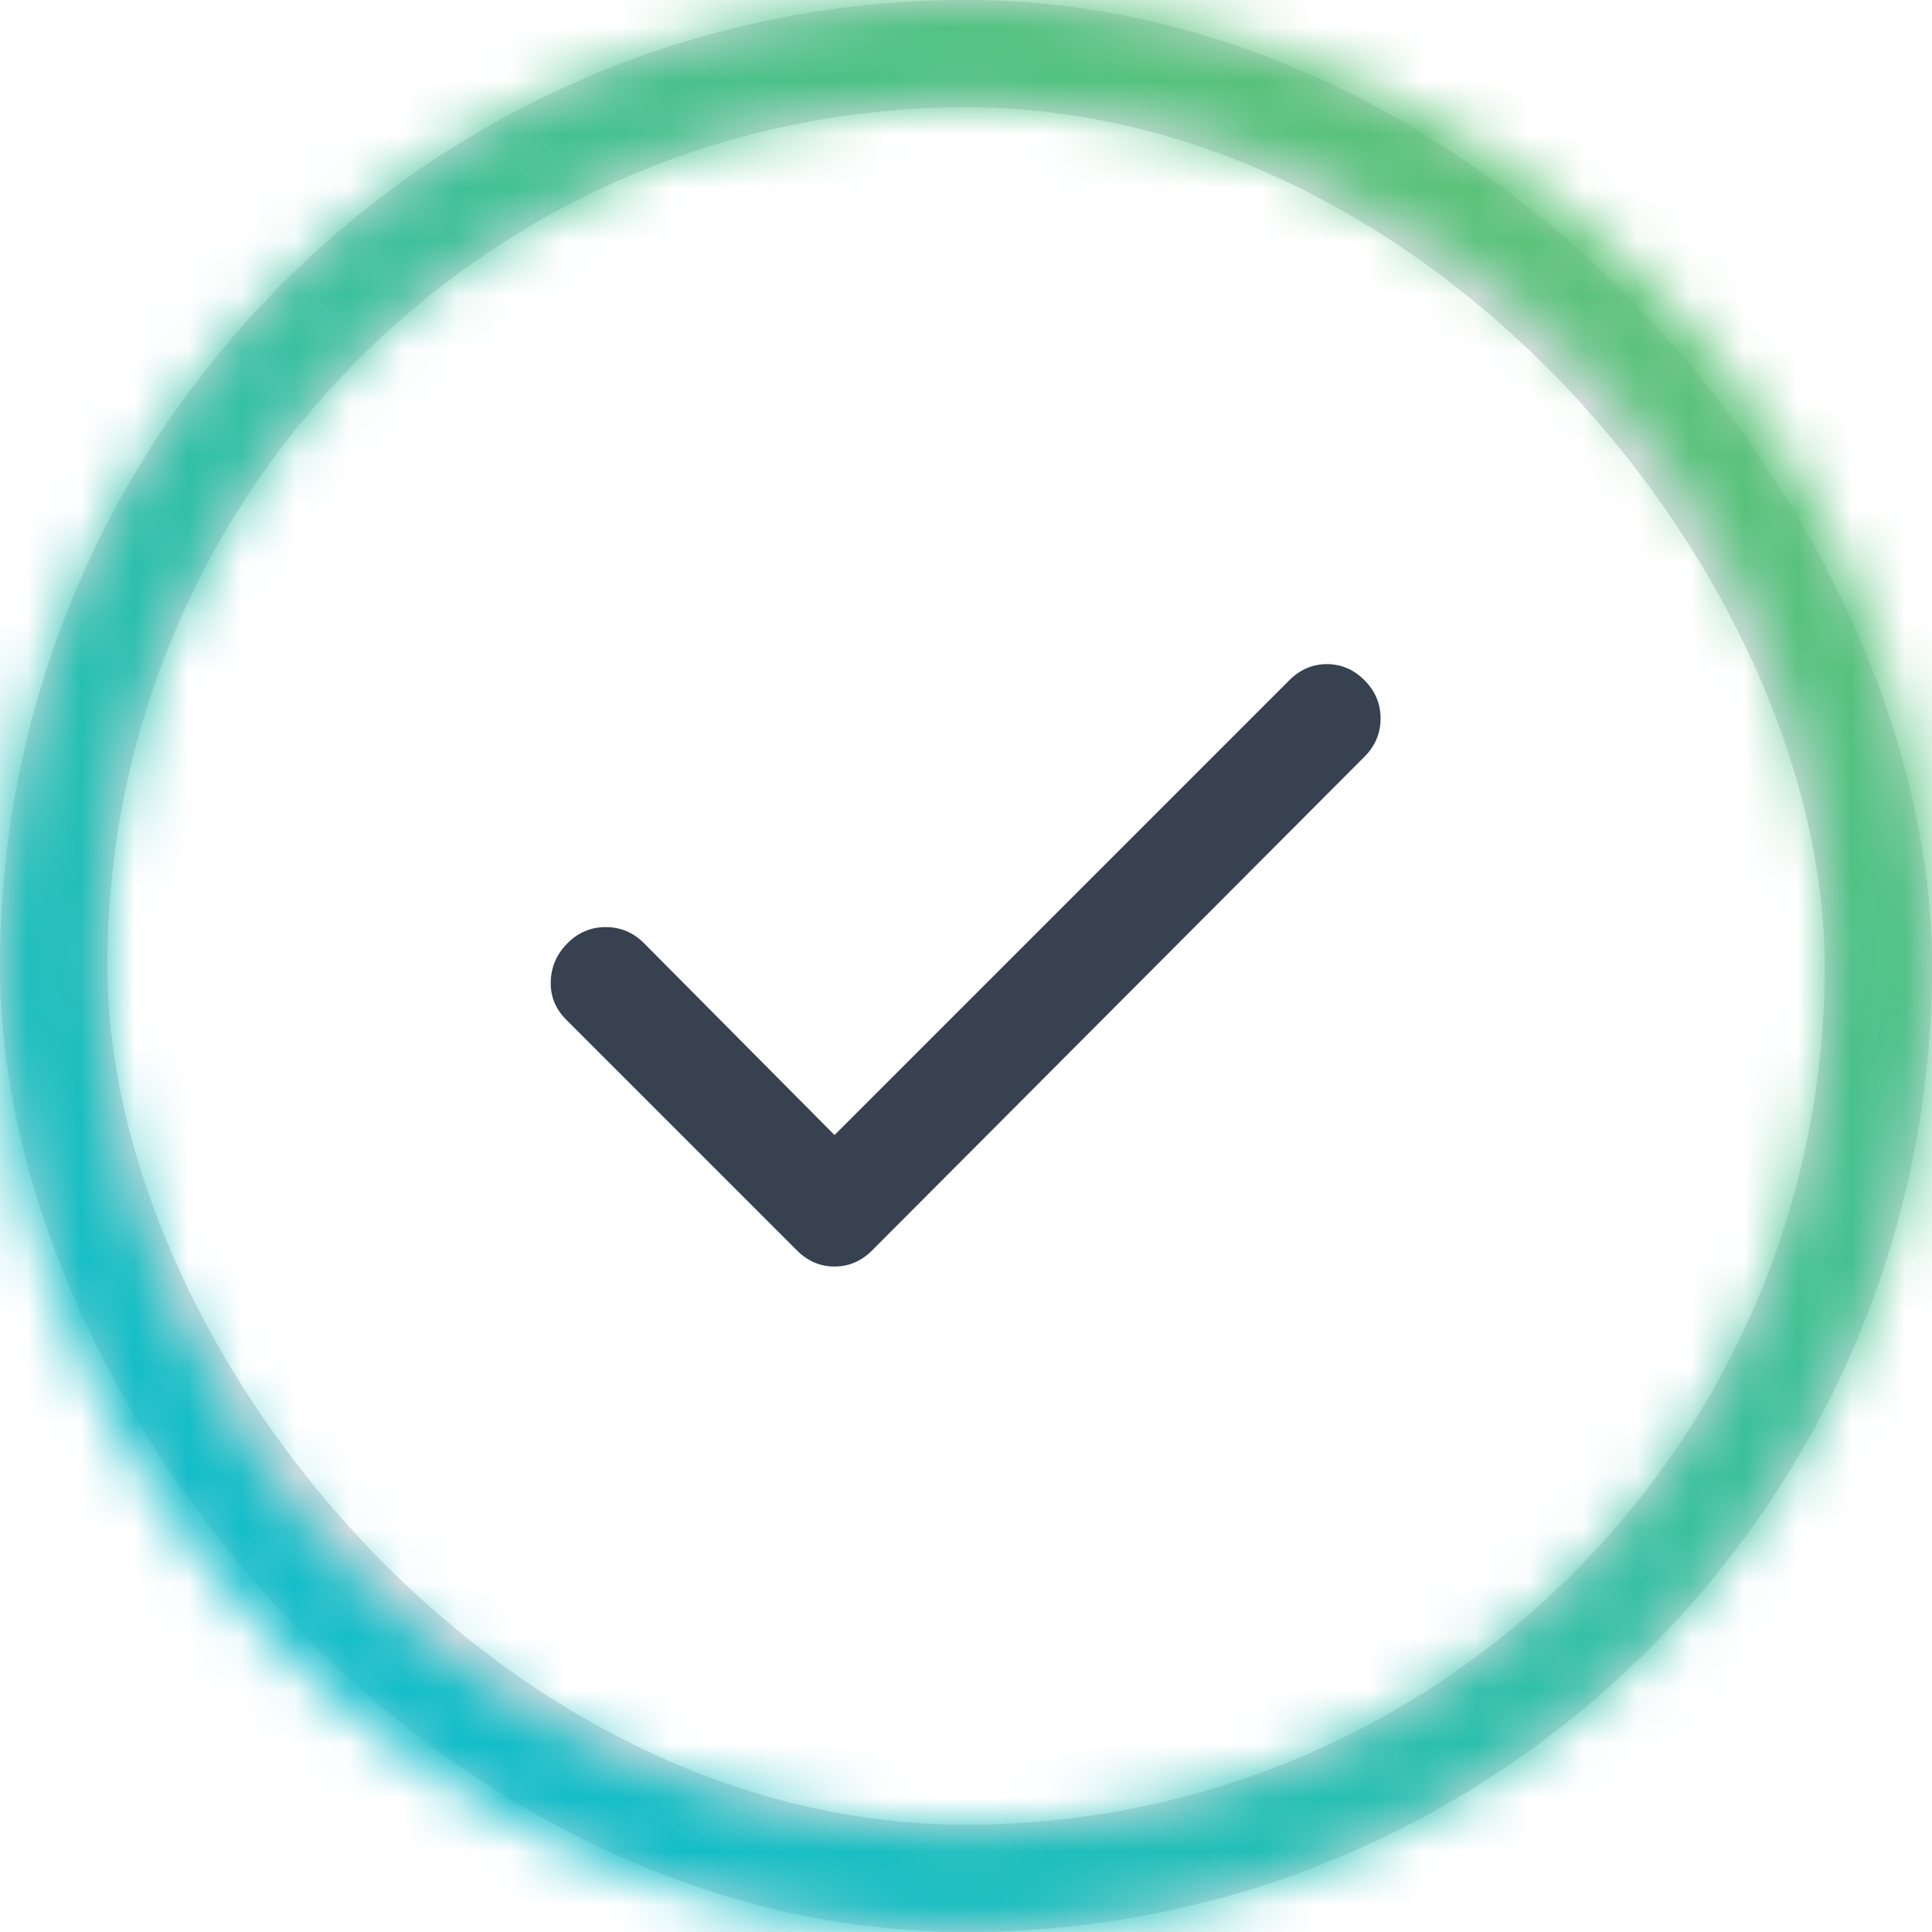 <svg width="36" height="36" viewBox="0 0 36 36" fill="none" xmlns="http://www.w3.org/2000/svg">
<rect x="1" y="1" width="34" height="34" rx="17" stroke="#45556B" stroke-opacity="0.2" stroke-width="2"/>
<mask id="path-2-inside-1_1856_39496" fill="white">
<path d="M36 18C36 27.941 27.941 36 18 36C8.059 36 0 27.941 0 18C0 8.059 8.059 0 18 0C27.941 0 36 8.059 36 18ZM1.918 18C1.918 26.882 9.118 34.082 18 34.082C26.882 34.082 34.082 26.882 34.082 18C34.082 9.118 26.882 1.918 18 1.918C9.118 1.918 1.918 9.118 1.918 18Z"/>
</mask>
<path d="M36 18C36 27.941 27.941 36 18 36C8.059 36 0 27.941 0 18C0 8.059 8.059 0 18 0C27.941 0 36 8.059 36 18ZM1.918 18C1.918 26.882 9.118 34.082 18 34.082C26.882 34.082 34.082 26.882 34.082 18C34.082 9.118 26.882 1.918 18 1.918C9.118 1.918 1.918 9.118 1.918 18Z" stroke="url(#paint0_linear_1856_39496)" stroke-width="4" mask="url(#path-2-inside-1_1856_39496)"/>
<mask id="mask0_1856_39496" style="mask-type:alpha" maskUnits="userSpaceOnUse" x="6" y="6" width="24" height="24">
<rect x="6" y="6" width="24" height="24" fill="#D9D9D9"/>
</mask>
<g mask="url(#mask0_1856_39496)">
<path d="M15.55 21.15L24.025 12.675C24.225 12.475 24.458 12.375 24.725 12.375C24.991 12.375 25.225 12.475 25.425 12.675C25.625 12.875 25.725 13.113 25.725 13.387C25.725 13.662 25.625 13.9 25.425 14.1L16.25 23.3C16.05 23.5 15.816 23.6 15.55 23.6C15.283 23.6 15.05 23.5 14.85 23.3L10.55 19C10.35 18.8 10.254 18.562 10.262 18.288C10.271 18.012 10.375 17.775 10.575 17.575C10.775 17.375 11.012 17.275 11.287 17.275C11.562 17.275 11.8 17.375 12 17.575L15.55 21.15Z" fill="#37414F"/>
</g>
<defs>
<linearGradient id="paint0_linear_1856_39496" x1="0" y1="36" x2="43.384" y2="-13.976" gradientUnits="userSpaceOnUse">
<stop stop-color="#00BCDE"/>
<stop offset="1" stop-color="#8CC63F"/>
</linearGradient>
</defs>
</svg>
